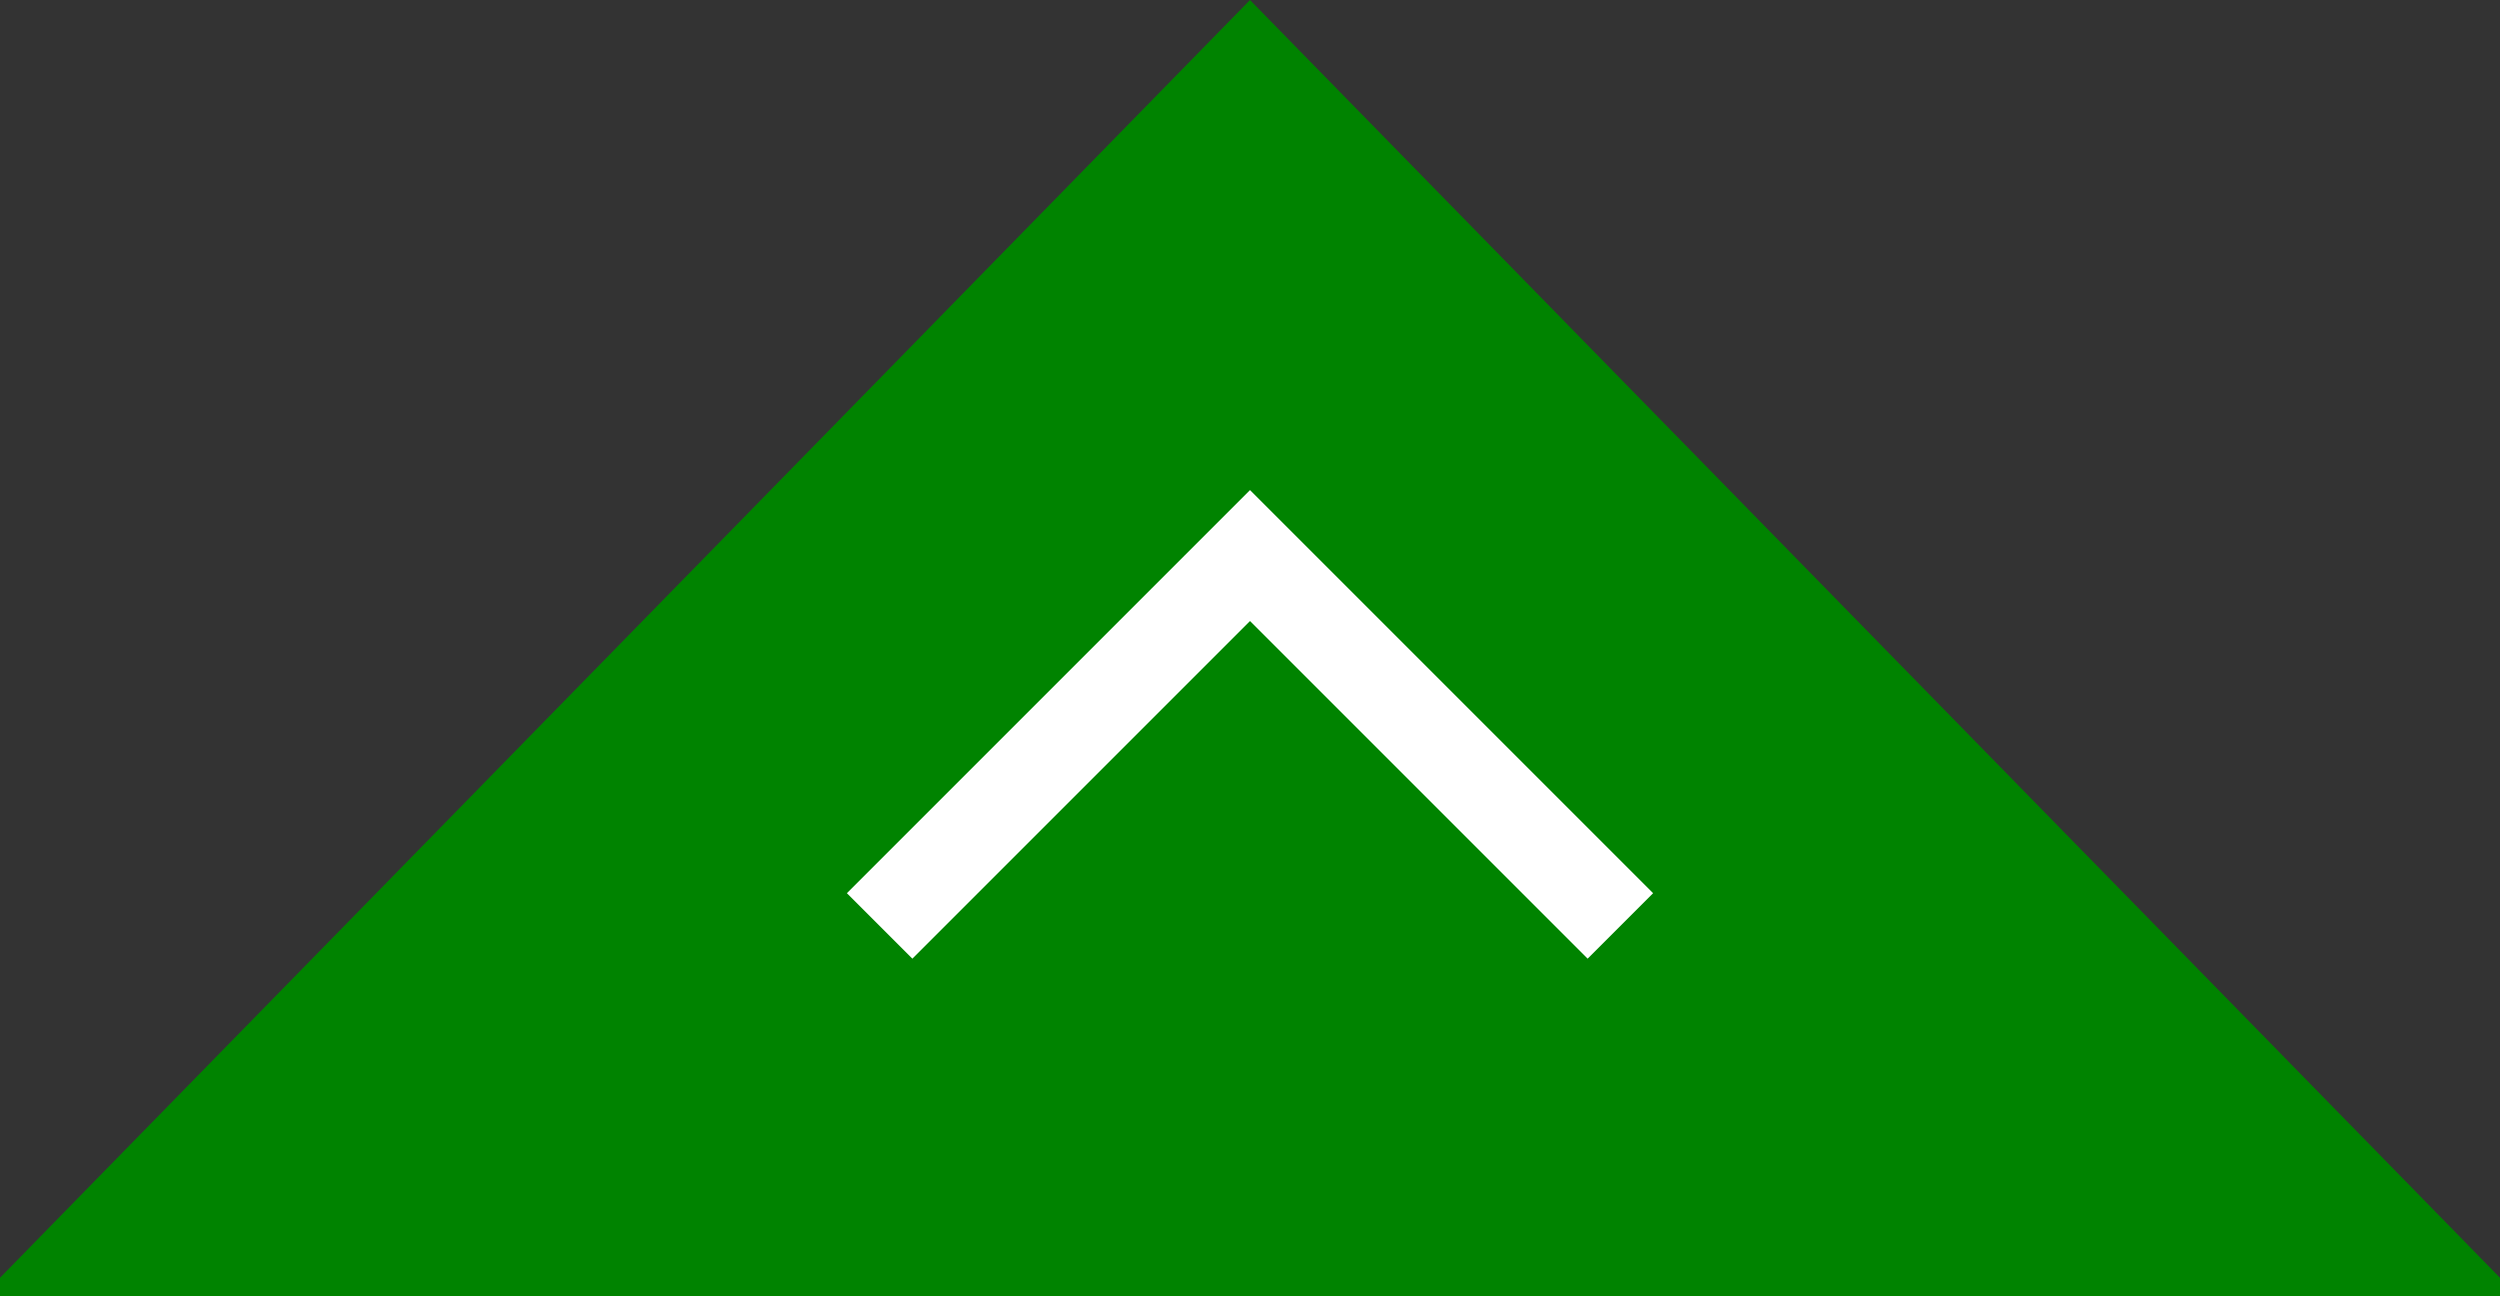 <?xml version="1.0" standalone="no"?>
<!-- Generator: Adobe Fireworks 10, Export SVG Extension by Aaron Beall (http://fireworks.abeall.com) . Version: 0.6.1  -->
<!DOCTYPE svg PUBLIC "-//W3C//DTD SVG 1.1//EN" "http://www.w3.org/Graphics/SVG/1.1/DTD/svg11.dtd">
<svg id="Untitled-%u30DA%u30FC%u30B8%201" viewBox="0 0 27 14" style="background-color:#ffffff00" version="1.1"
	xmlns="http://www.w3.org/2000/svg" xmlns:xlink="http://www.w3.org/1999/xlink" xml:space="preserve"
	x="0px" y="0px" width="27px" height="14px"
>
	<rect x="0" y="0" width="27" height="14" fill="#333333" stroke="none"/>
	<g id="%u30EC%u30A4%u30E4%u30FC%201">
		<path d="M 13.5 0 L -9 23 L 36 23 L 13.5 0 Z" fill="#008300"/>
		<path d="M 9.5 10 L 13.5 6 L 17.5 10 " stroke="#ffffff" stroke-width="1" fill="none"/>
	</g>
</svg>